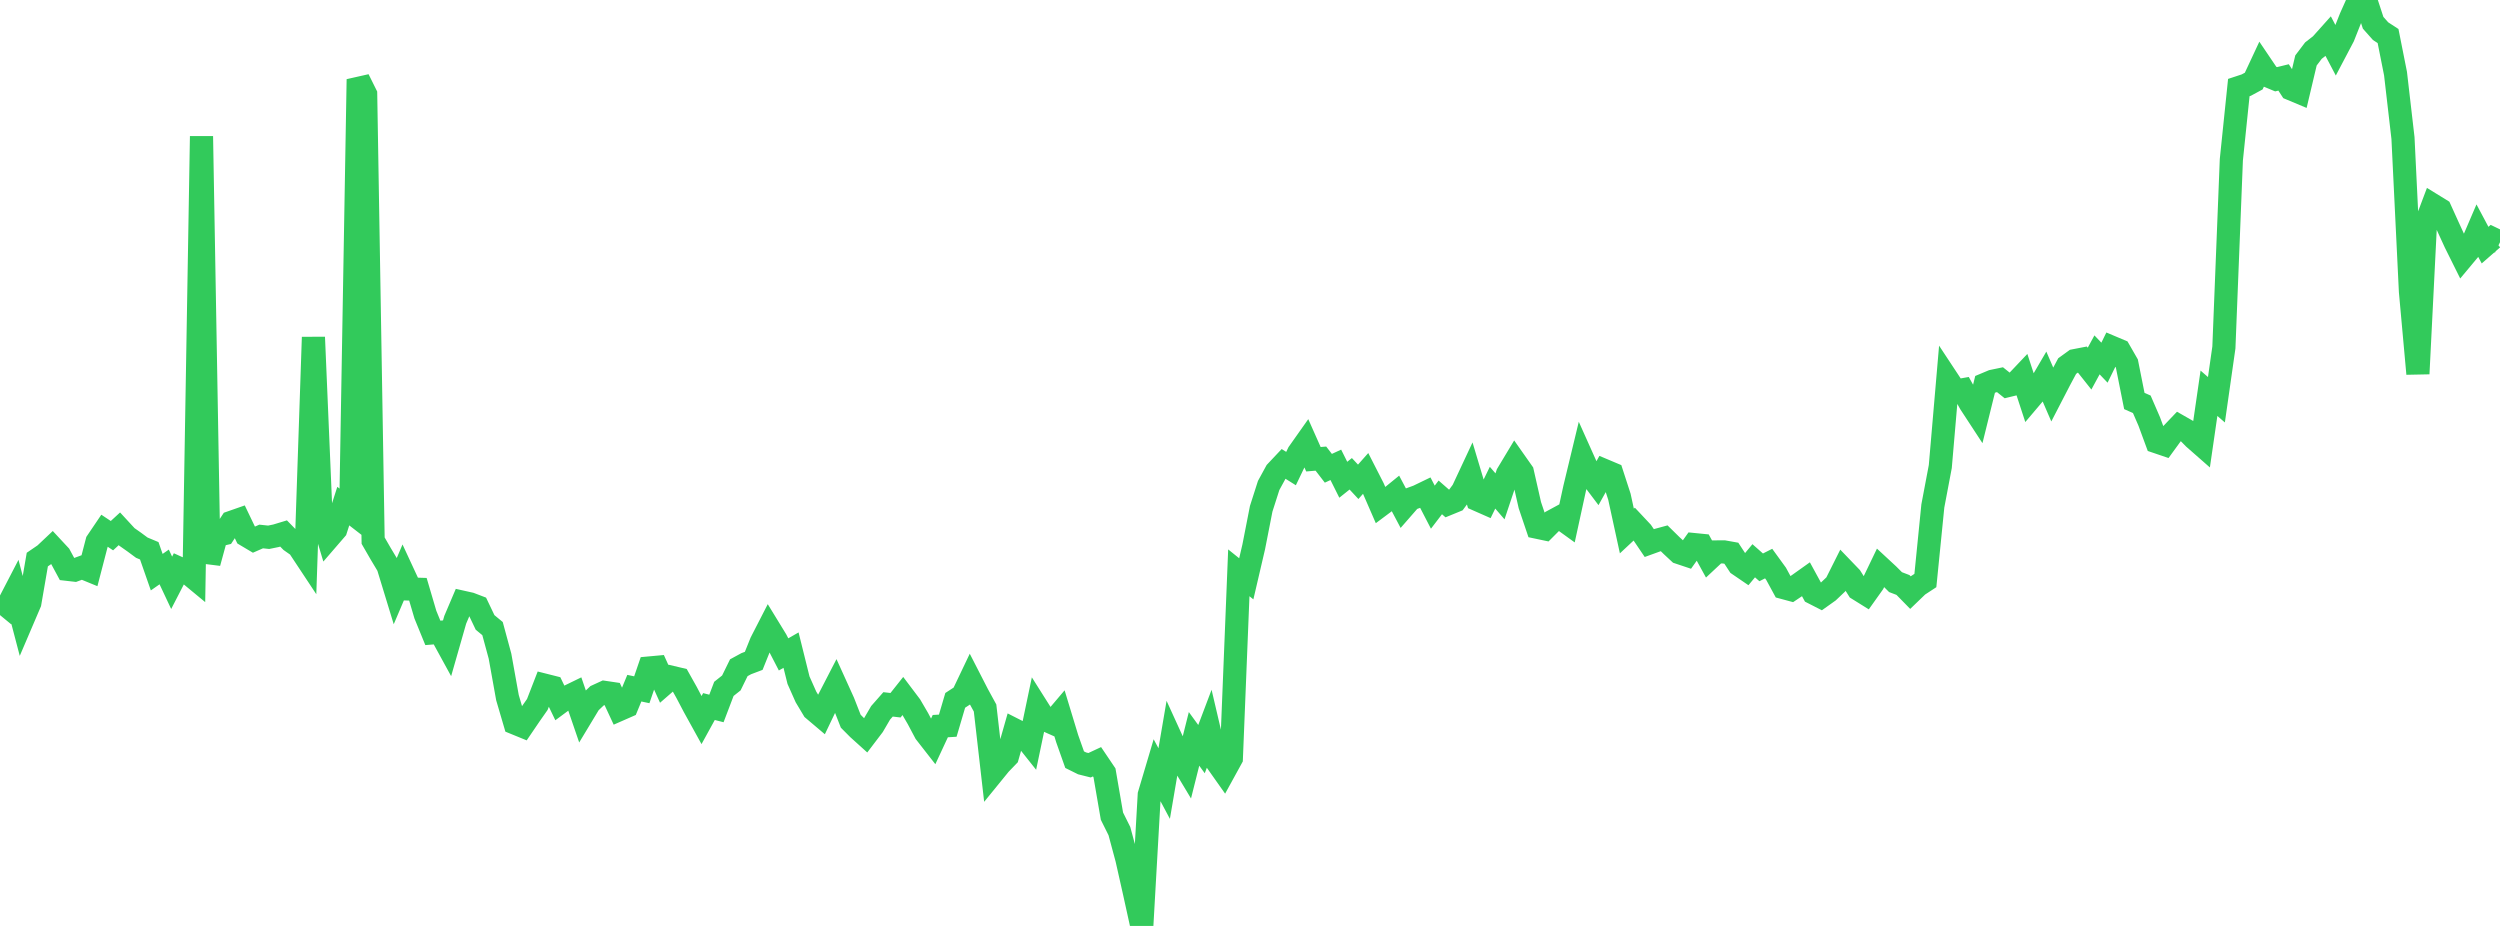 <?xml version="1.0" standalone="no"?>
<!DOCTYPE svg PUBLIC "-//W3C//DTD SVG 1.1//EN" "http://www.w3.org/Graphics/SVG/1.1/DTD/svg11.dtd">

<svg width="135" height="50" viewBox="0 0 135 50" preserveAspectRatio="none" 
  xmlns="http://www.w3.org/2000/svg"
  xmlns:xlink="http://www.w3.org/1999/xlink">


<polyline points="0.0, 32.405 0.403, 32.737 0.806, 31.96 1.209, 33.496 1.612, 32.554 2.015, 30.216 2.418, 29.941 2.821, 29.561 3.224, 29.994 3.627, 30.741 4.03, 30.787 4.433, 30.639 4.836, 30.804 5.239, 29.254 5.642, 28.658 6.045, 28.926 6.448, 28.555 6.851, 28.992 7.254, 29.276 7.657, 29.574 8.06, 29.742 8.463, 30.897 8.866, 30.615 9.269, 31.472 9.672, 30.69 10.075, 30.872 10.478, 31.205 10.881, 7.357 11.284, 30.393 11.687, 28.918 12.09, 28.822 12.493, 28.208 12.896, 28.067 13.299, 28.907 13.701, 29.146 14.104, 28.97 14.507, 29.013 14.91, 28.93 15.313, 28.808 15.716, 29.22 16.119, 29.503 16.522, 30.112 16.925, 18.209 17.328, 27.716 17.731, 29.054 18.134, 28.587 18.537, 27.33 18.94, 27.642 19.343, 4.285 19.746, 5.096 20.149, 29.194 20.552, 29.893 20.955, 30.566 21.358, 31.886 21.761, 30.939 22.164, 31.808 22.567, 31.82 22.97, 33.188 23.373, 34.175 23.776, 34.142 24.179, 34.878 24.582, 33.469 24.985, 32.522 25.388, 32.612 25.791, 32.766 26.194, 33.611 26.597, 33.944 27.0, 35.431 27.403, 37.672 27.806, 39.045 28.209, 39.21 28.612, 38.617 29.015, 38.041 29.418, 37.002 29.821, 37.104 30.224, 37.942 30.627, 37.644 31.03, 37.448 31.433, 38.624 31.836, 37.956 32.239, 37.573 32.642, 37.388 33.045, 37.448 33.448, 38.314 33.851, 38.137 34.254, 37.162 34.657, 37.247 35.06, 36.071 35.463, 36.034 35.866, 36.926 36.269, 36.576 36.672, 36.671 37.075, 37.39 37.478, 38.157 37.881, 38.887 38.284, 38.154 38.687, 38.257 39.09, 37.199 39.493, 36.879 39.896, 36.057 40.299, 35.838 40.701, 35.686 41.104, 34.685 41.507, 33.9 41.91, 34.558 42.313, 35.338 42.716, 35.106 43.119, 36.729 43.522, 37.635 43.925, 38.308 44.328, 38.649 44.731, 37.807 45.134, 37.026 45.537, 37.915 45.94, 38.945 46.343, 39.35 46.746, 39.714 47.149, 39.184 47.552, 38.494 47.955, 38.036 48.358, 38.083 48.761, 37.576 49.164, 38.11 49.567, 38.801 49.97, 39.561 50.373, 40.077 50.776, 39.211 51.179, 39.187 51.582, 37.819 51.985, 37.556 52.388, 36.71 52.791, 37.495 53.194, 38.233 53.597, 41.753 54.0, 41.258 54.403, 40.84 54.806, 39.425 55.209, 39.63 55.612, 40.137 56.015, 38.214 56.418, 38.852 56.821, 39.031 57.224, 38.556 57.627, 39.883 58.03, 41.022 58.433, 41.222 58.836, 41.323 59.239, 41.135 59.642, 41.732 60.045, 44.072 60.448, 44.881 60.851, 46.38 61.254, 48.171 61.657, 50.0 62.06, 42.914 62.463, 41.557 62.866, 42.312 63.269, 39.951 63.672, 40.834 64.075, 41.505 64.478, 39.899 64.881, 40.453 65.284, 39.387 65.687, 41.109 66.09, 41.68 66.493, 40.946 66.896, 30.932 67.299, 31.256 67.701, 29.532 68.104, 27.476 68.507, 26.216 68.91, 25.478 69.313, 25.05 69.716, 25.303 70.119, 24.464 70.522, 23.893 70.925, 24.799 71.328, 24.765 71.731, 25.287 72.134, 25.101 72.537, 25.907 72.94, 25.585 73.343, 26.018 73.746, 25.564 74.149, 26.353 74.552, 27.279 74.955, 26.978 75.358, 26.65 75.761, 27.412 76.164, 26.95 76.567, 26.803 76.97, 26.608 77.373, 27.387 77.776, 26.859 78.179, 27.211 78.582, 27.046 78.985, 26.503 79.388, 25.641 79.791, 26.986 80.194, 27.164 80.597, 26.335 81.0, 26.803 81.403, 25.598 81.806, 24.928 82.209, 25.501 82.612, 27.277 83.015, 28.472 83.418, 28.557 83.821, 28.153 84.224, 27.935 84.627, 28.226 85.03, 26.376 85.433, 24.702 85.836, 25.601 86.239, 26.135 86.642, 25.411 87.045, 25.581 87.448, 26.822 87.851, 28.674 88.254, 28.298 88.657, 28.728 89.06, 29.324 89.463, 29.178 89.866, 29.068 90.269, 29.464 90.672, 29.838 91.075, 29.973 91.478, 29.407 91.881, 29.447 92.284, 30.182 92.687, 29.805 93.09, 29.802 93.493, 29.874 93.896, 30.49 94.299, 30.765 94.701, 30.281 95.104, 30.637 95.507, 30.433 95.91, 30.988 96.313, 31.73 96.716, 31.839 97.119, 31.569 97.522, 31.282 97.925, 32.02 98.328, 32.226 98.731, 31.939 99.134, 31.556 99.537, 30.752 99.94, 31.171 100.343, 31.813 100.746, 32.064 101.149, 31.498 101.552, 30.659 101.955, 31.032 102.358, 31.435 102.761, 31.589 103.164, 32.001 103.567, 31.613 103.97, 31.349 104.373, 27.322 104.776, 25.193 105.179, 20.511 105.582, 21.122 105.985, 21.05 106.388, 21.772 106.791, 22.388 107.194, 20.757 107.597, 20.588 108.0, 20.504 108.403, 20.826 108.806, 20.728 109.209, 20.303 109.612, 21.533 110.015, 21.057 110.418, 20.368 110.821, 21.3 111.224, 20.521 111.627, 19.768 112.03, 19.476 112.433, 19.398 112.836, 19.906 113.239, 19.163 113.642, 19.585 114.045, 18.76 114.448, 18.93 114.851, 19.631 115.254, 21.653 115.657, 21.832 116.06, 22.762 116.463, 23.857 116.866, 23.994 117.269, 23.44 117.672, 23.018 118.075, 23.248 118.478, 23.659 118.881, 24.013 119.284, 21.236 119.687, 21.587 120.09, 18.762 120.493, 8.625 120.896, 4.728 121.299, 4.595 121.701, 4.378 122.104, 3.515 122.507, 4.112 122.91, 4.28 123.313, 4.181 123.716, 4.798 124.119, 4.967 124.522, 3.265 124.925, 2.733 125.328, 2.419 125.731, 1.969 126.134, 2.736 126.537, 1.971 126.94, 0.954 127.343, 0.053 127.746, 0.0 128.149, 1.23 128.552, 1.683 128.955, 1.946 129.358, 3.974 129.761, 7.457 130.164, 15.74 130.567, 20.182 130.97, 12.146 131.373, 11.076 131.776, 11.324 132.179, 12.214 132.582, 13.093 132.985, 13.903 133.388, 13.42 133.791, 12.481 134.194, 13.237 134.597, 12.885 135.0, 13.079" fill="none" stroke="#32ca5b" stroke-width="1.25"/>

</svg>